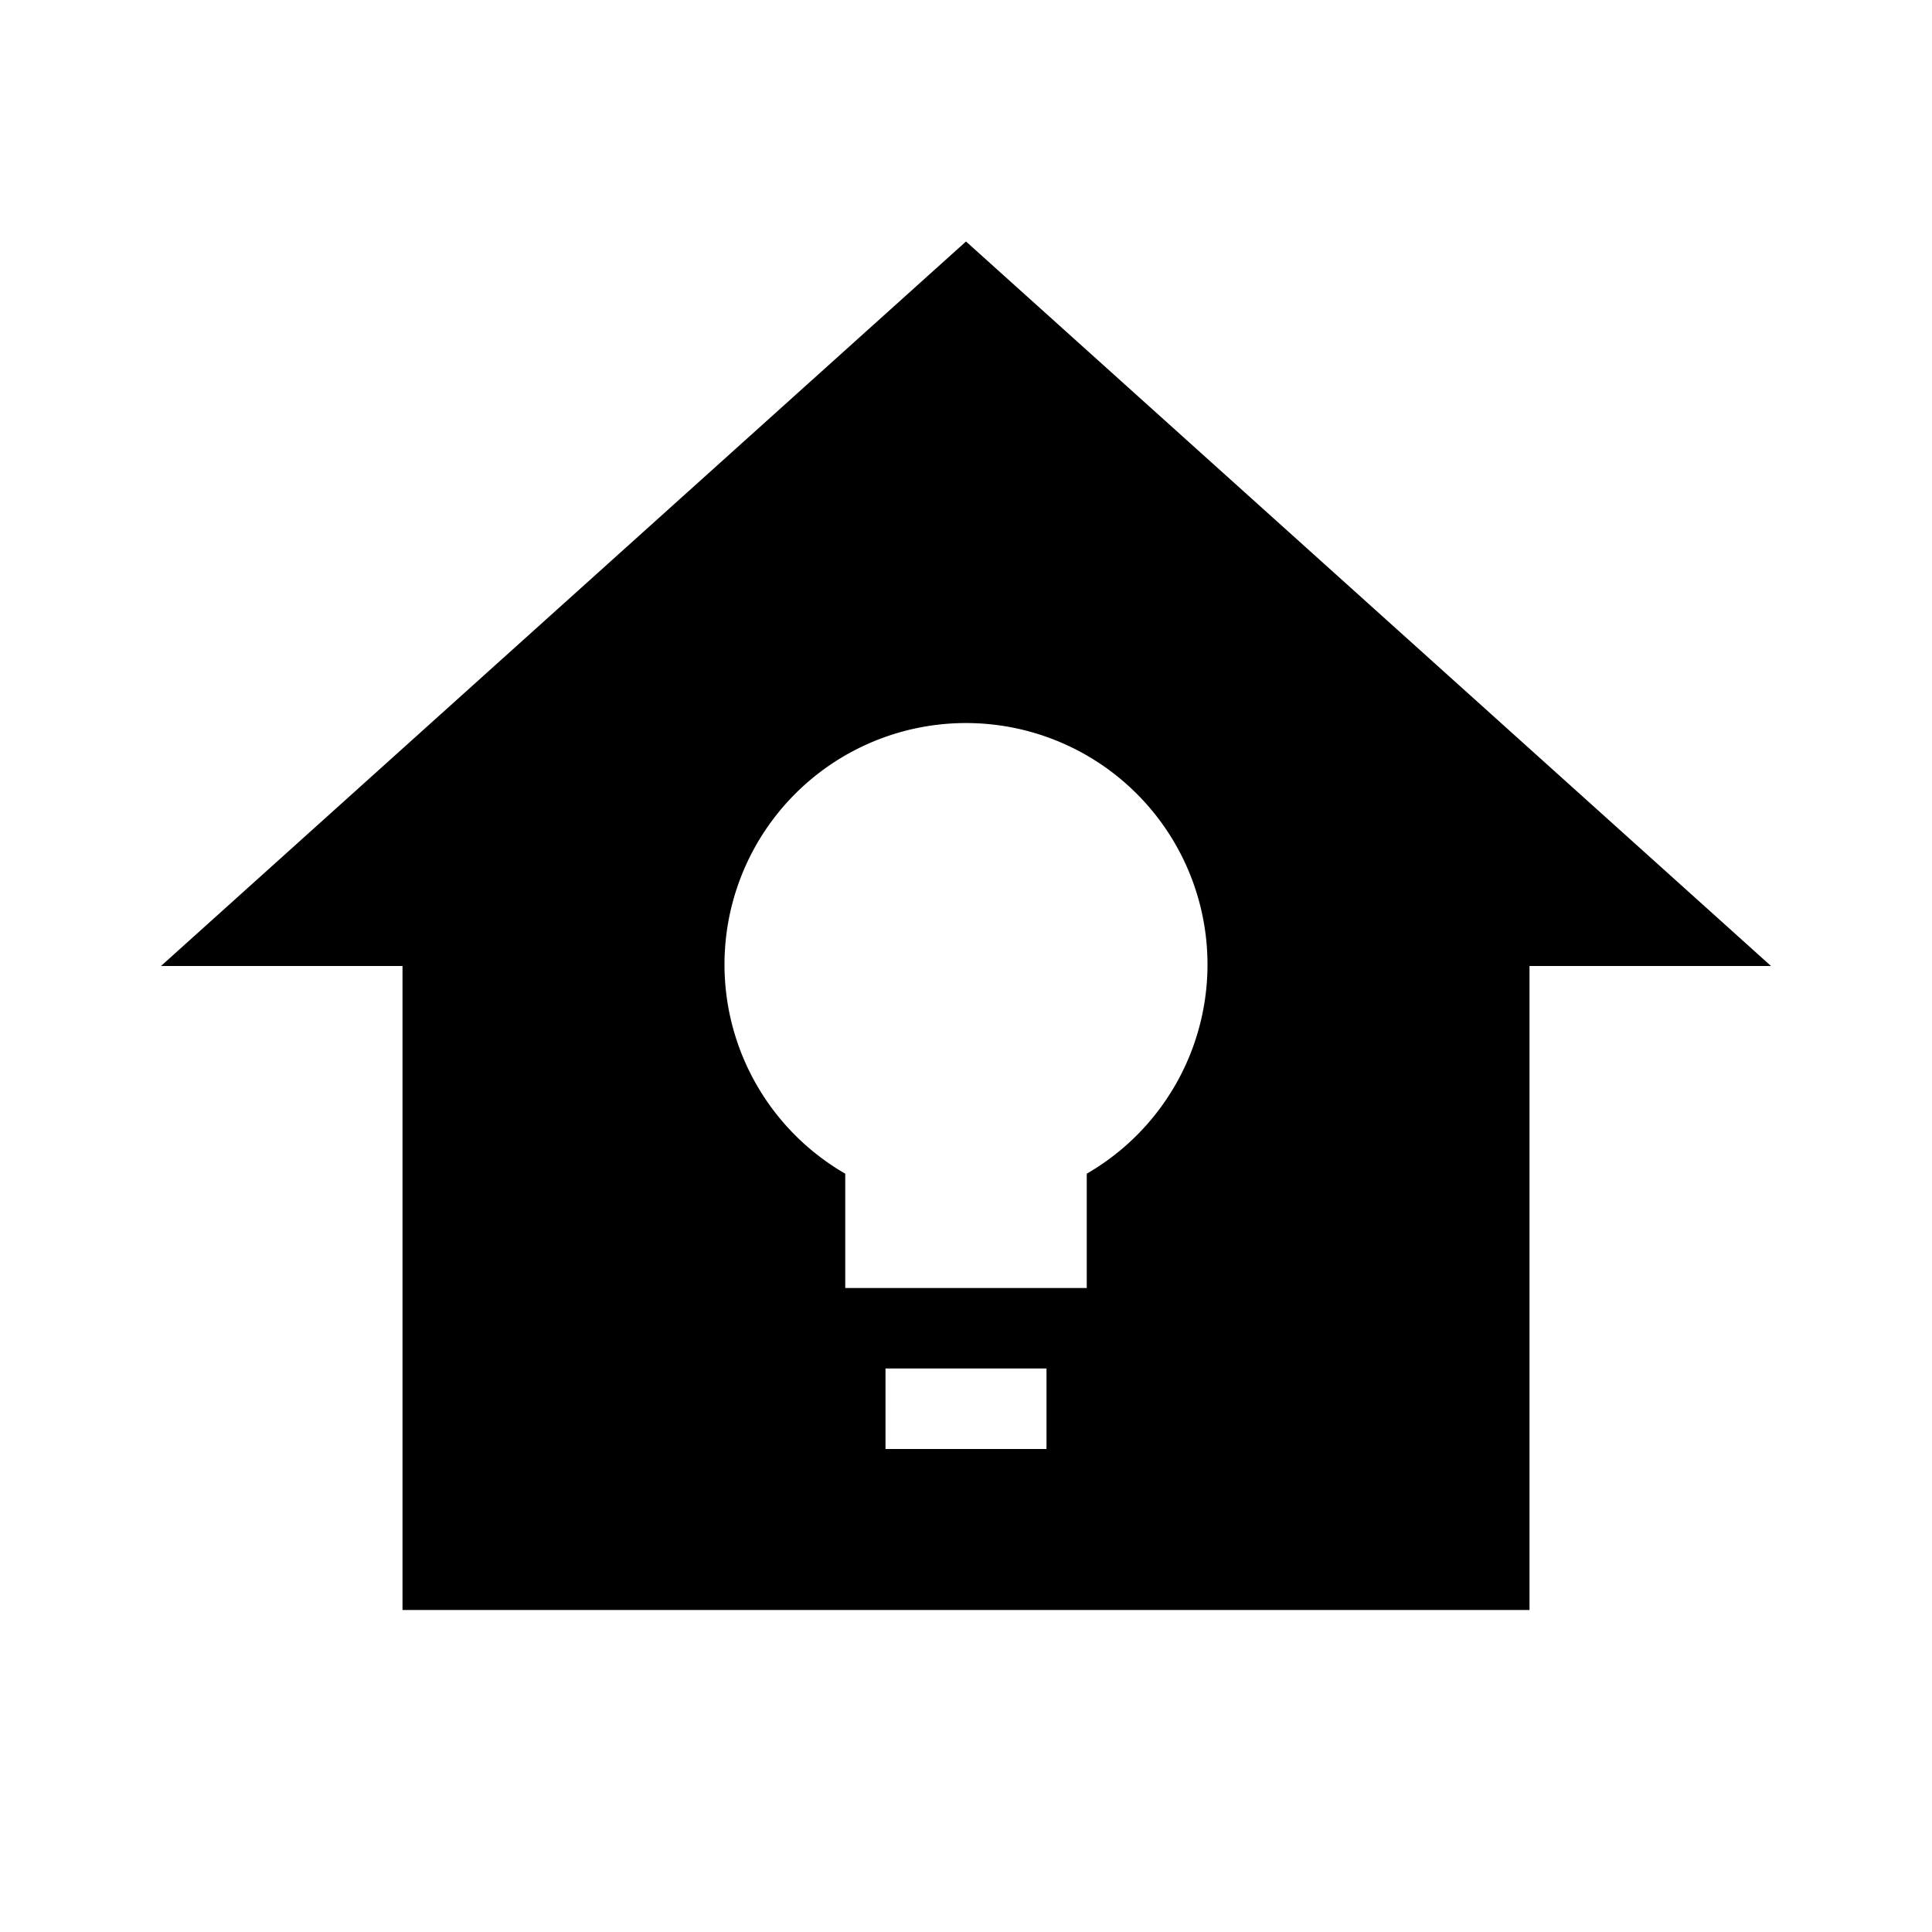 <svg fill="currentColor" xmlns="http://www.w3.org/2000/svg" id="mdi-home-lightbulb" viewBox="0 0 24 24"><path d="M12 3L2 12H5V20H19V12H22M13 18H11V17H13M13.5 14.58V16H10.5V14.58A3 3 0 1 1 13.5 14.58Z" /></svg>